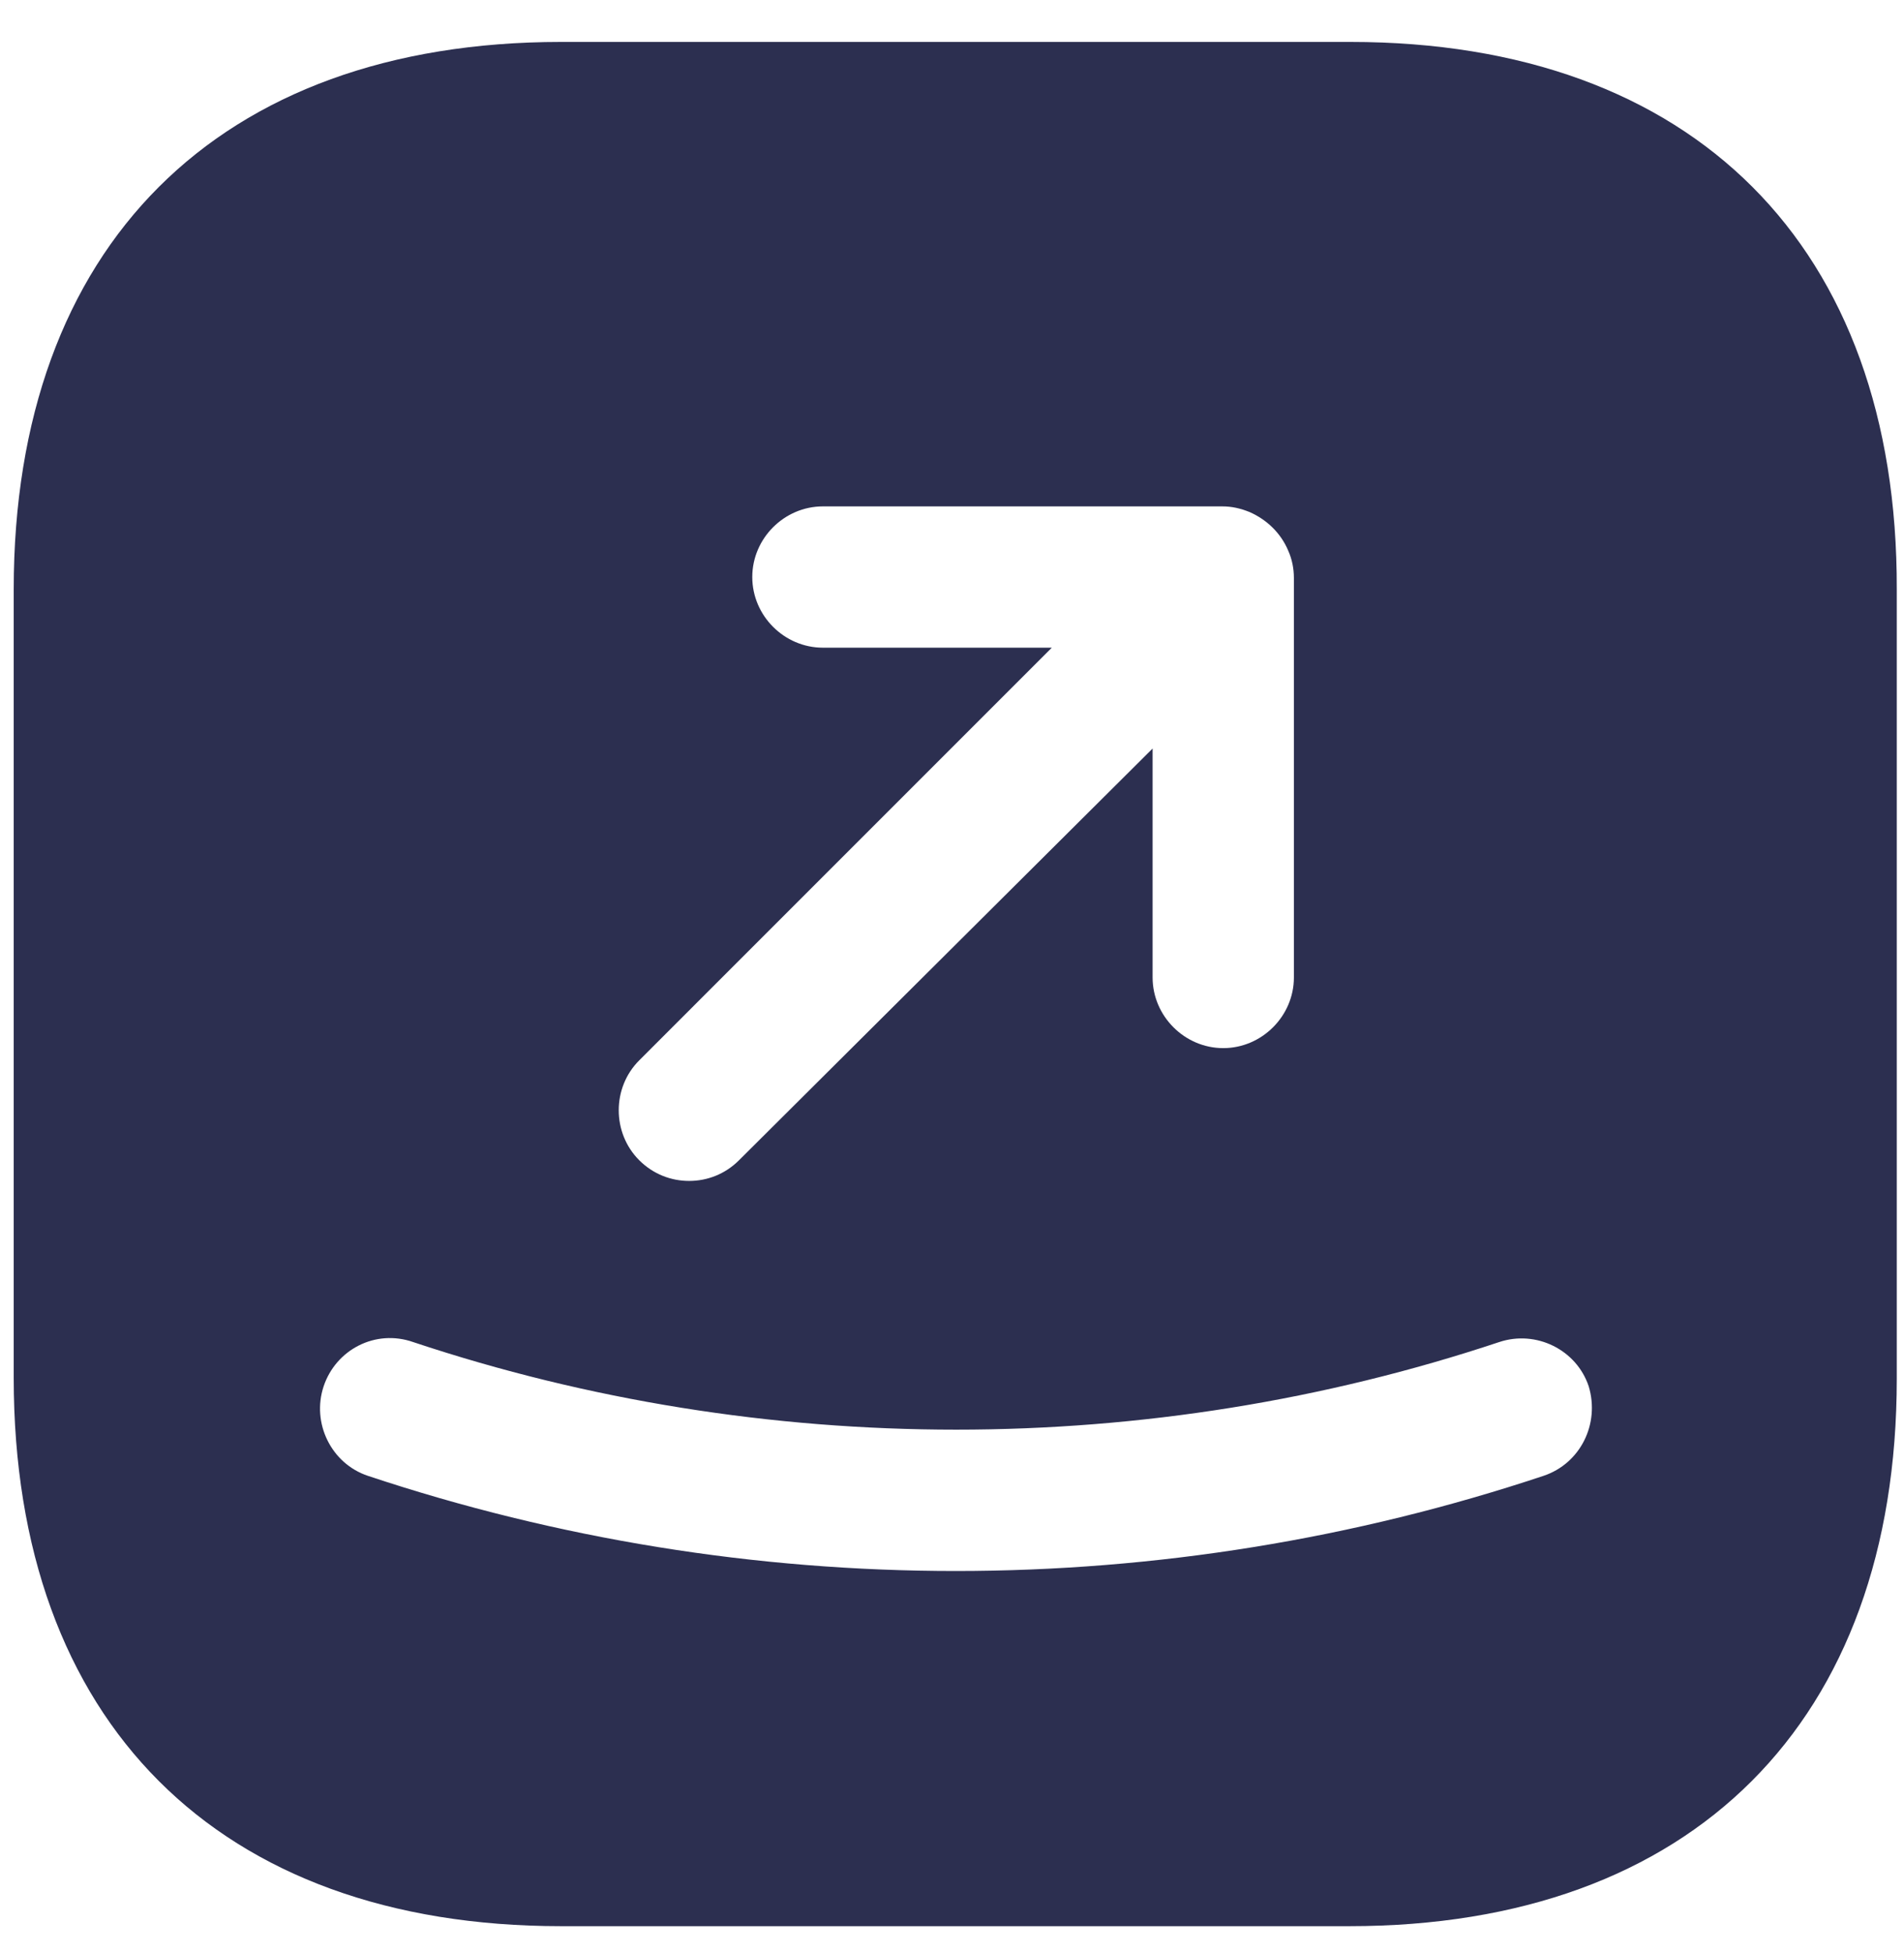 <svg width="39" height="40" viewBox="0 0 39 40" fill="none" xmlns="http://www.w3.org/2000/svg">
<path d="M27.661 0.859H11.492C4.468 0.859 0.281 5.046 0.281 12.069V28.219C0.281 35.262 4.468 39.449 11.492 39.449H27.641C34.665 39.449 38.852 35.262 38.852 28.238V12.069C38.871 5.046 34.684 0.859 27.661 0.859ZM13.093 21.717L21.544 13.265H16.856C16.064 13.265 15.409 12.61 15.409 11.818C15.409 11.027 16.064 10.371 16.856 10.371H25.037C25.23 10.371 25.403 10.41 25.596 10.487C25.944 10.641 26.233 10.912 26.387 11.278C26.465 11.452 26.503 11.645 26.503 11.838V20.019C26.503 20.81 25.847 21.466 25.056 21.466C24.265 21.466 23.609 20.81 23.609 20.019V15.33L15.138 23.762C14.849 24.051 14.482 24.186 14.116 24.186C13.749 24.186 13.383 24.051 13.093 23.762C12.534 23.202 12.534 22.276 13.093 21.717ZM31.616 30.226C27.738 31.518 23.667 32.175 19.576 32.175C15.486 32.175 11.415 31.518 7.536 30.226C6.784 29.975 6.379 29.145 6.629 28.393C6.88 27.64 7.691 27.216 8.462 27.486C15.64 29.878 23.532 29.878 30.709 27.486C31.462 27.235 32.291 27.64 32.542 28.393C32.774 29.165 32.369 29.975 31.616 30.226Z" fill="#2C2F50"/>
</svg>
